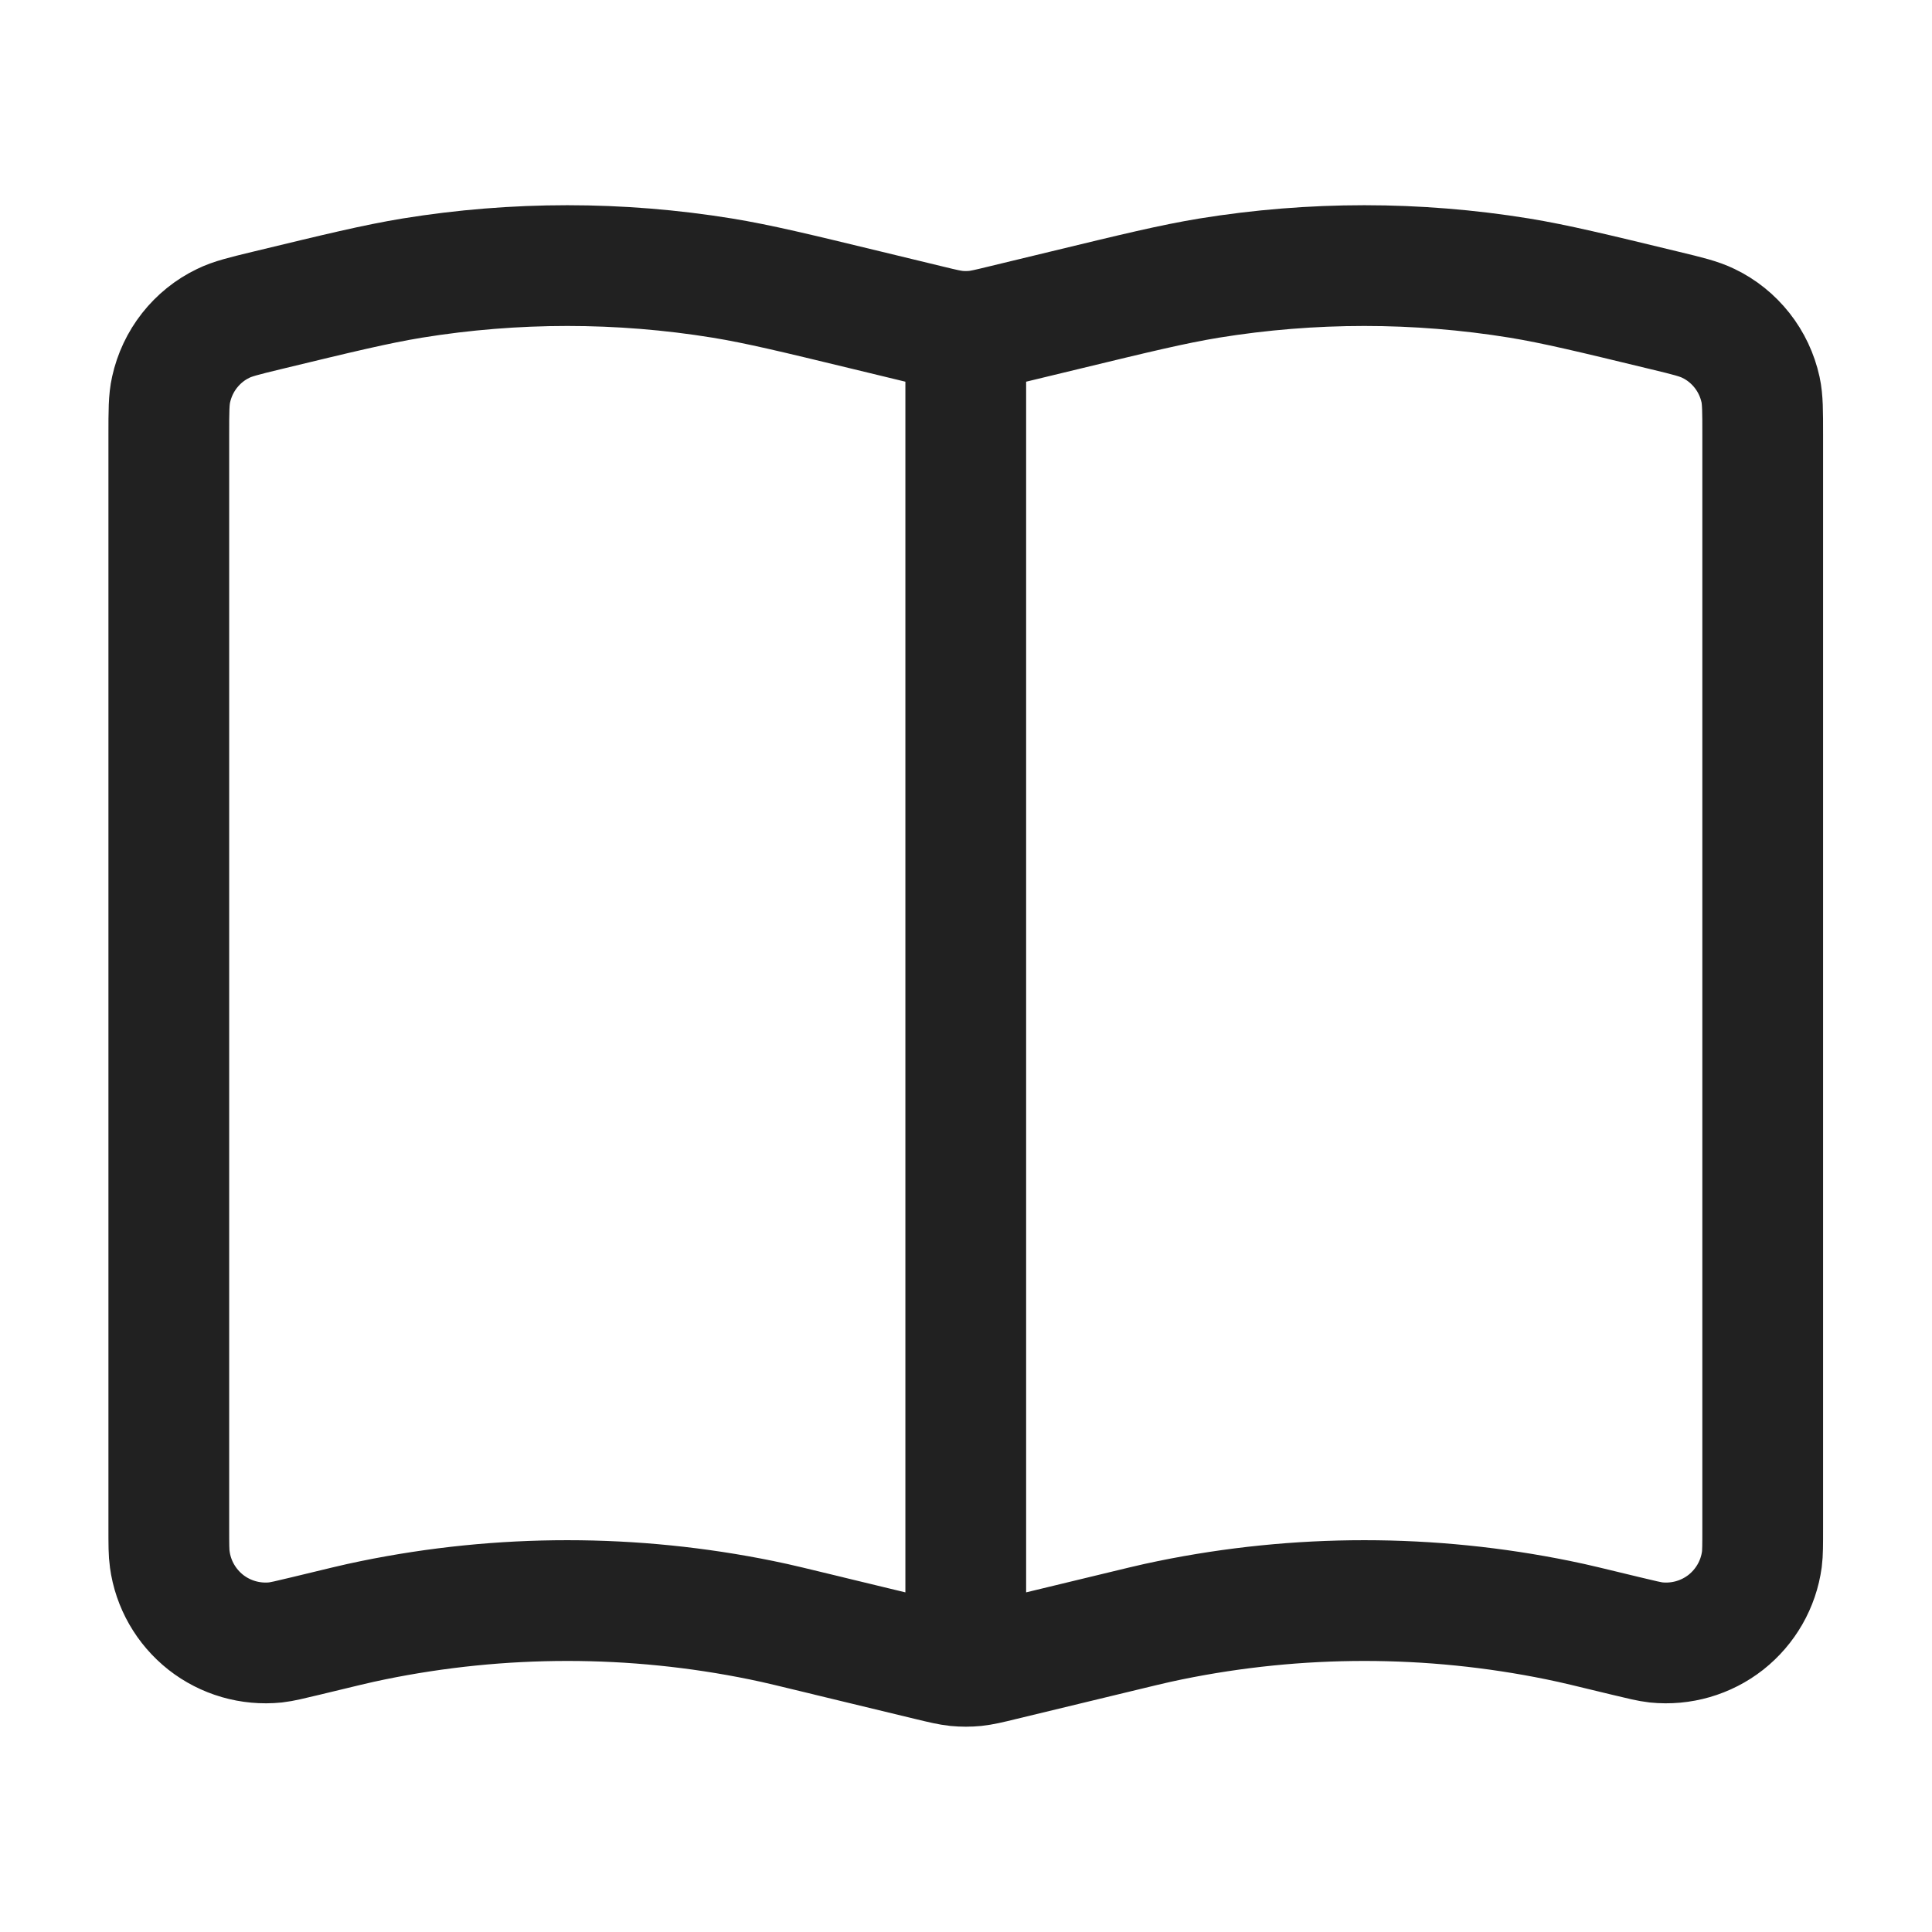 <svg width="16" height="16" viewBox="0 0 16 16" fill="none" xmlns="http://www.w3.org/2000/svg">
<path d="M7.998 3V13.391M6.862 13.548L7.698 13.75C7.81 13.777 7.865 13.79 7.921 13.796C7.973 13.801 8.025 13.801 8.076 13.796C8.132 13.79 8.188 13.777 8.298 13.75L9.134 13.548C9.412 13.481 9.551 13.446 9.69 13.418C10.751 13.201 11.846 13.201 12.907 13.418C13.046 13.446 13.185 13.481 13.463 13.548C13.596 13.58 13.662 13.596 13.716 13.602C13.923 13.623 14.13 13.563 14.293 13.435C14.456 13.306 14.563 13.12 14.591 12.914C14.598 12.86 14.598 12.792 14.598 12.656V3.598C14.598 3.406 14.598 3.31 14.58 3.226C14.554 3.108 14.502 2.997 14.427 2.902C14.352 2.807 14.257 2.73 14.148 2.678C14.07 2.64 13.977 2.617 13.79 2.572C13.187 2.426 12.886 2.353 12.583 2.303C11.732 2.165 10.865 2.165 10.014 2.303C9.711 2.353 9.41 2.426 8.807 2.572L8.298 2.695C8.187 2.722 8.132 2.735 8.076 2.741C8.024 2.746 7.972 2.746 7.921 2.741C7.865 2.735 7.809 2.722 7.698 2.695L7.19 2.572C6.587 2.426 6.286 2.353 5.982 2.303C5.132 2.165 4.265 2.165 3.414 2.303C3.111 2.353 2.81 2.426 2.206 2.572C2.02 2.617 1.926 2.64 1.849 2.678C1.74 2.73 1.645 2.807 1.57 2.902C1.495 2.997 1.443 3.108 1.417 3.226C1.398 3.31 1.398 3.406 1.398 3.598V12.656C1.398 12.792 1.398 12.86 1.406 12.914C1.434 13.12 1.541 13.306 1.704 13.435C1.867 13.563 2.074 13.623 2.281 13.602C2.334 13.596 2.401 13.58 2.534 13.548C2.812 13.481 2.951 13.446 3.09 13.418C4.151 13.201 5.246 13.201 6.307 13.418C6.446 13.446 6.585 13.481 6.863 13.548H6.862Z" stroke="#212121" stroke-linecap="round" stroke-linejoin="round"/>
</svg>
